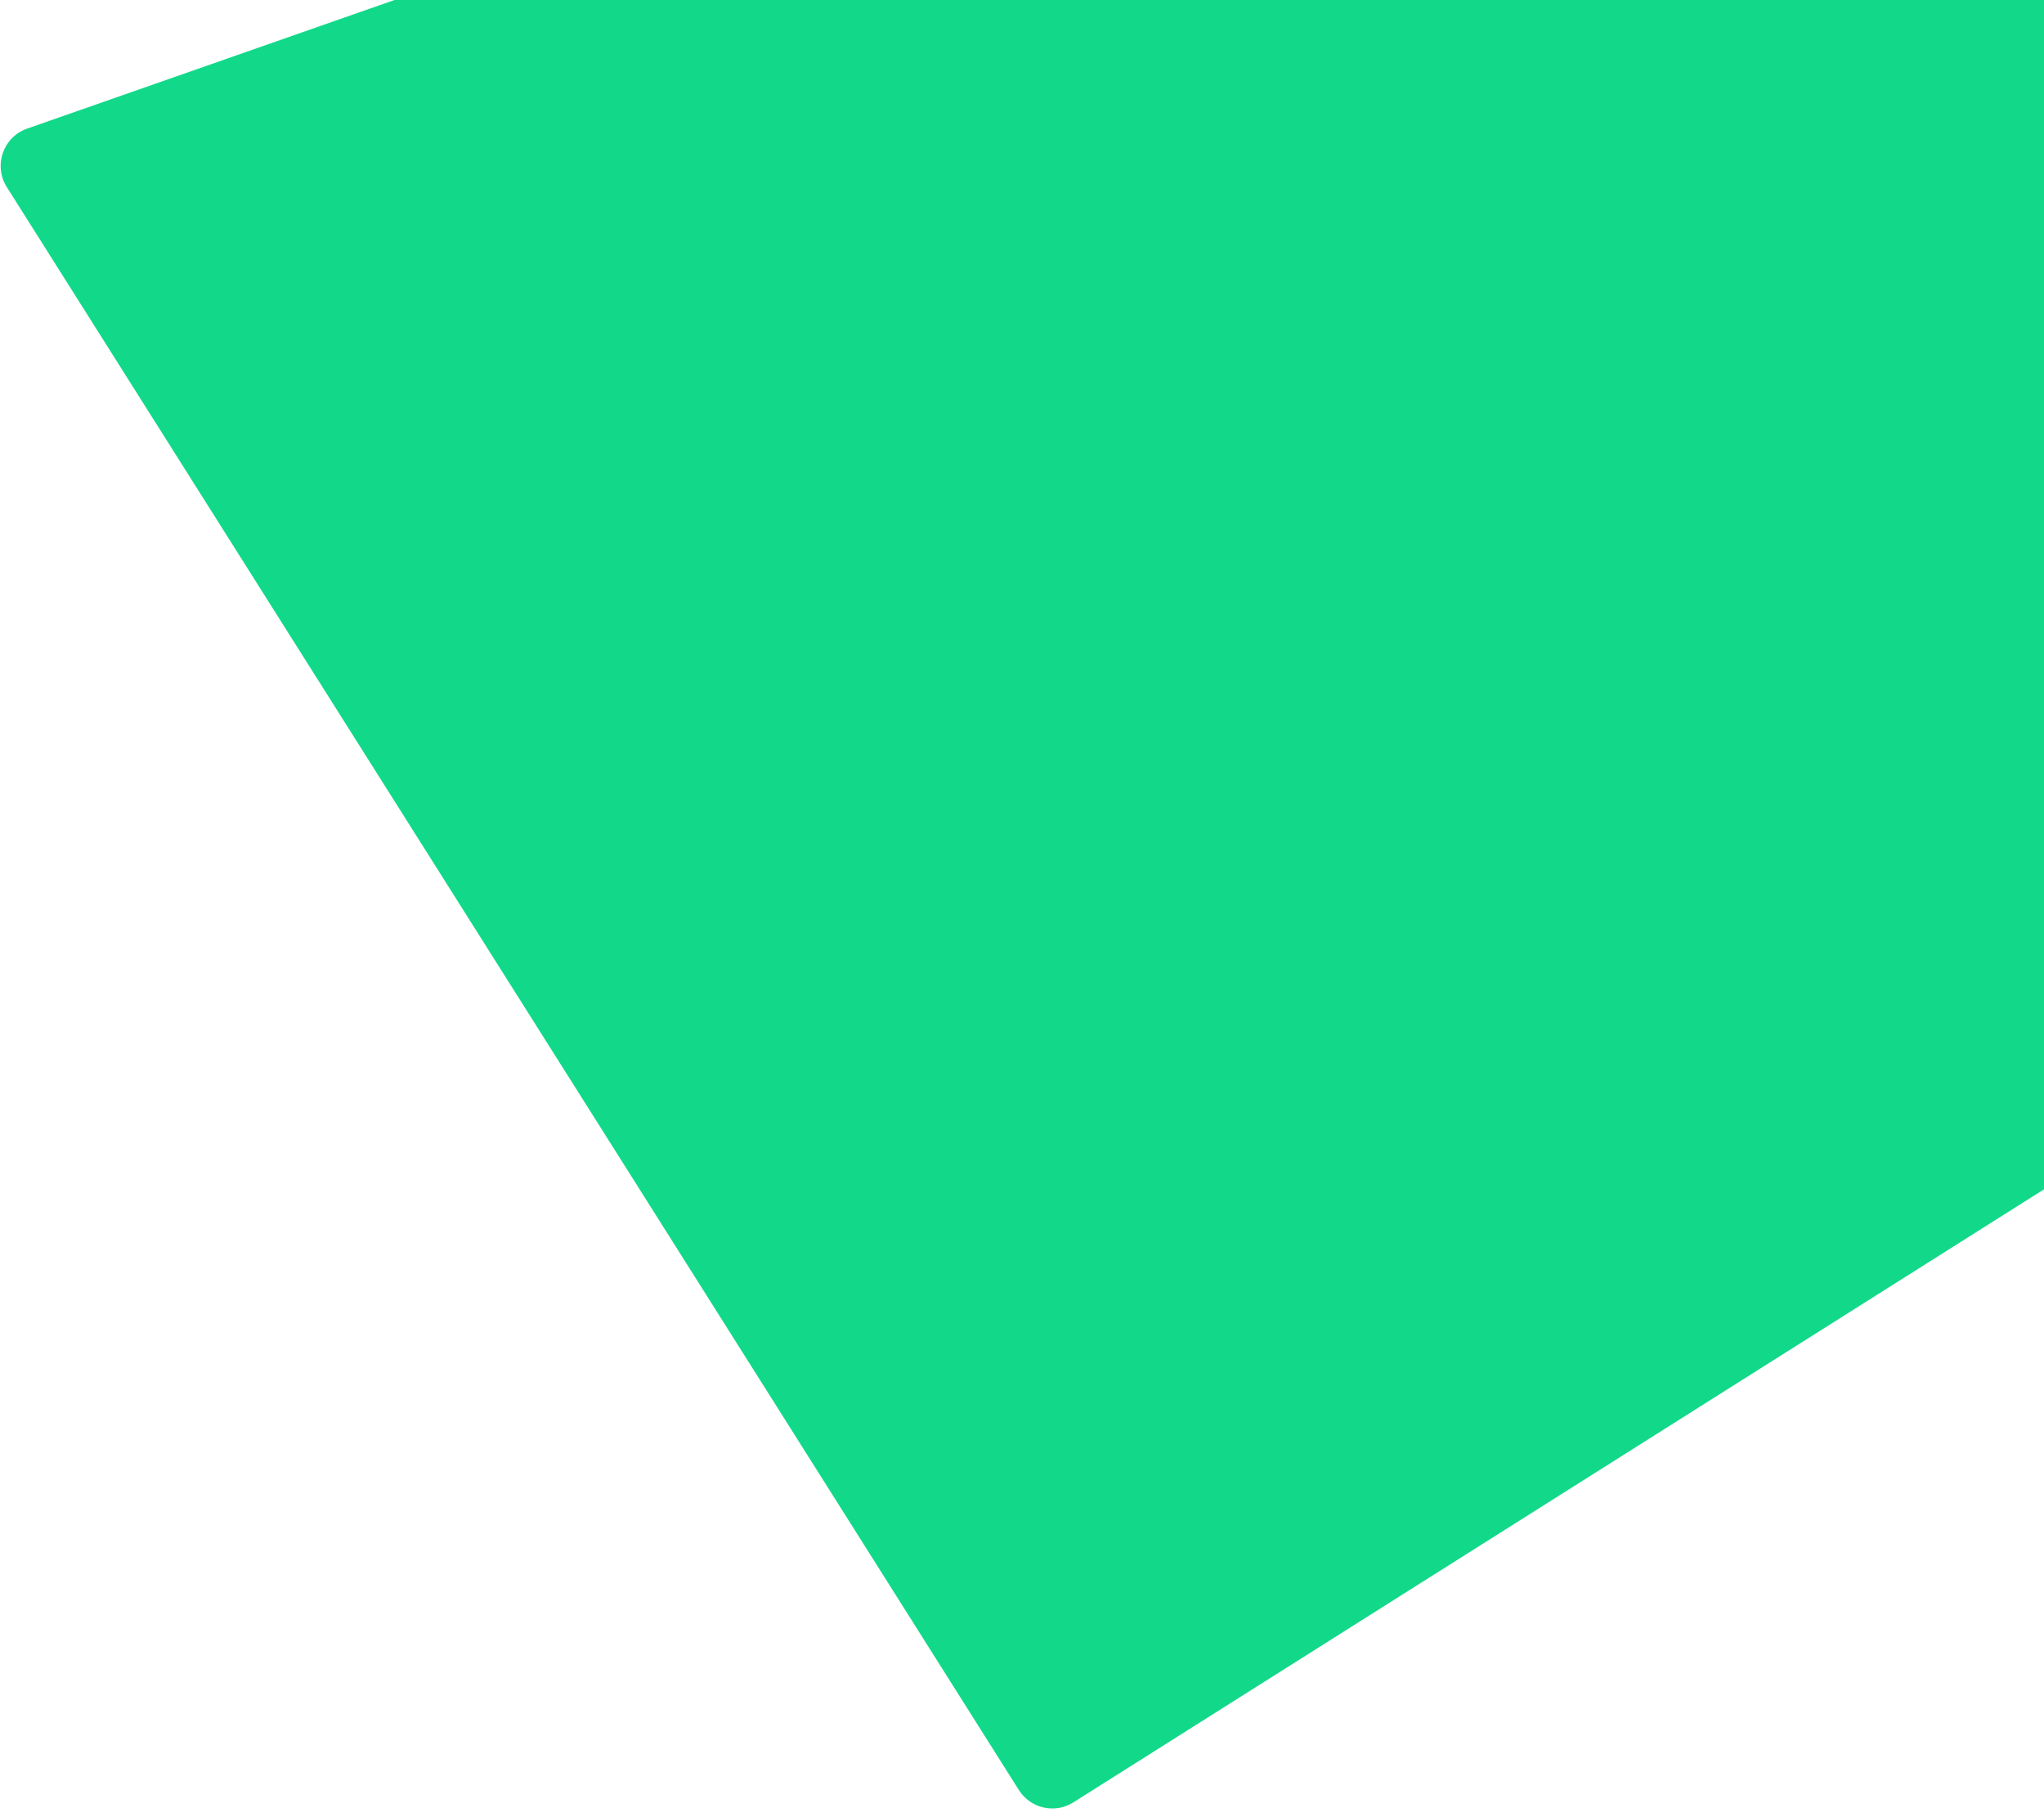 <svg width="207" height="184" viewBox="0 0 207 184" fill="none" xmlns="http://www.w3.org/2000/svg">
<path d="M313.175 48.917C314.206 50.772 313.608 53.108 311.814 54.241L108.702 182.501C106.834 183.68 104.363 183.122 103.184 181.254L0.684 18.935C-0.689 16.76 0.317 13.874 2.745 13.024L242.776 -71C244.614 -71.644 246.649 -70.87 247.595 -69.167L313.175 48.917Z" fill="#12D98A"/>
</svg>
